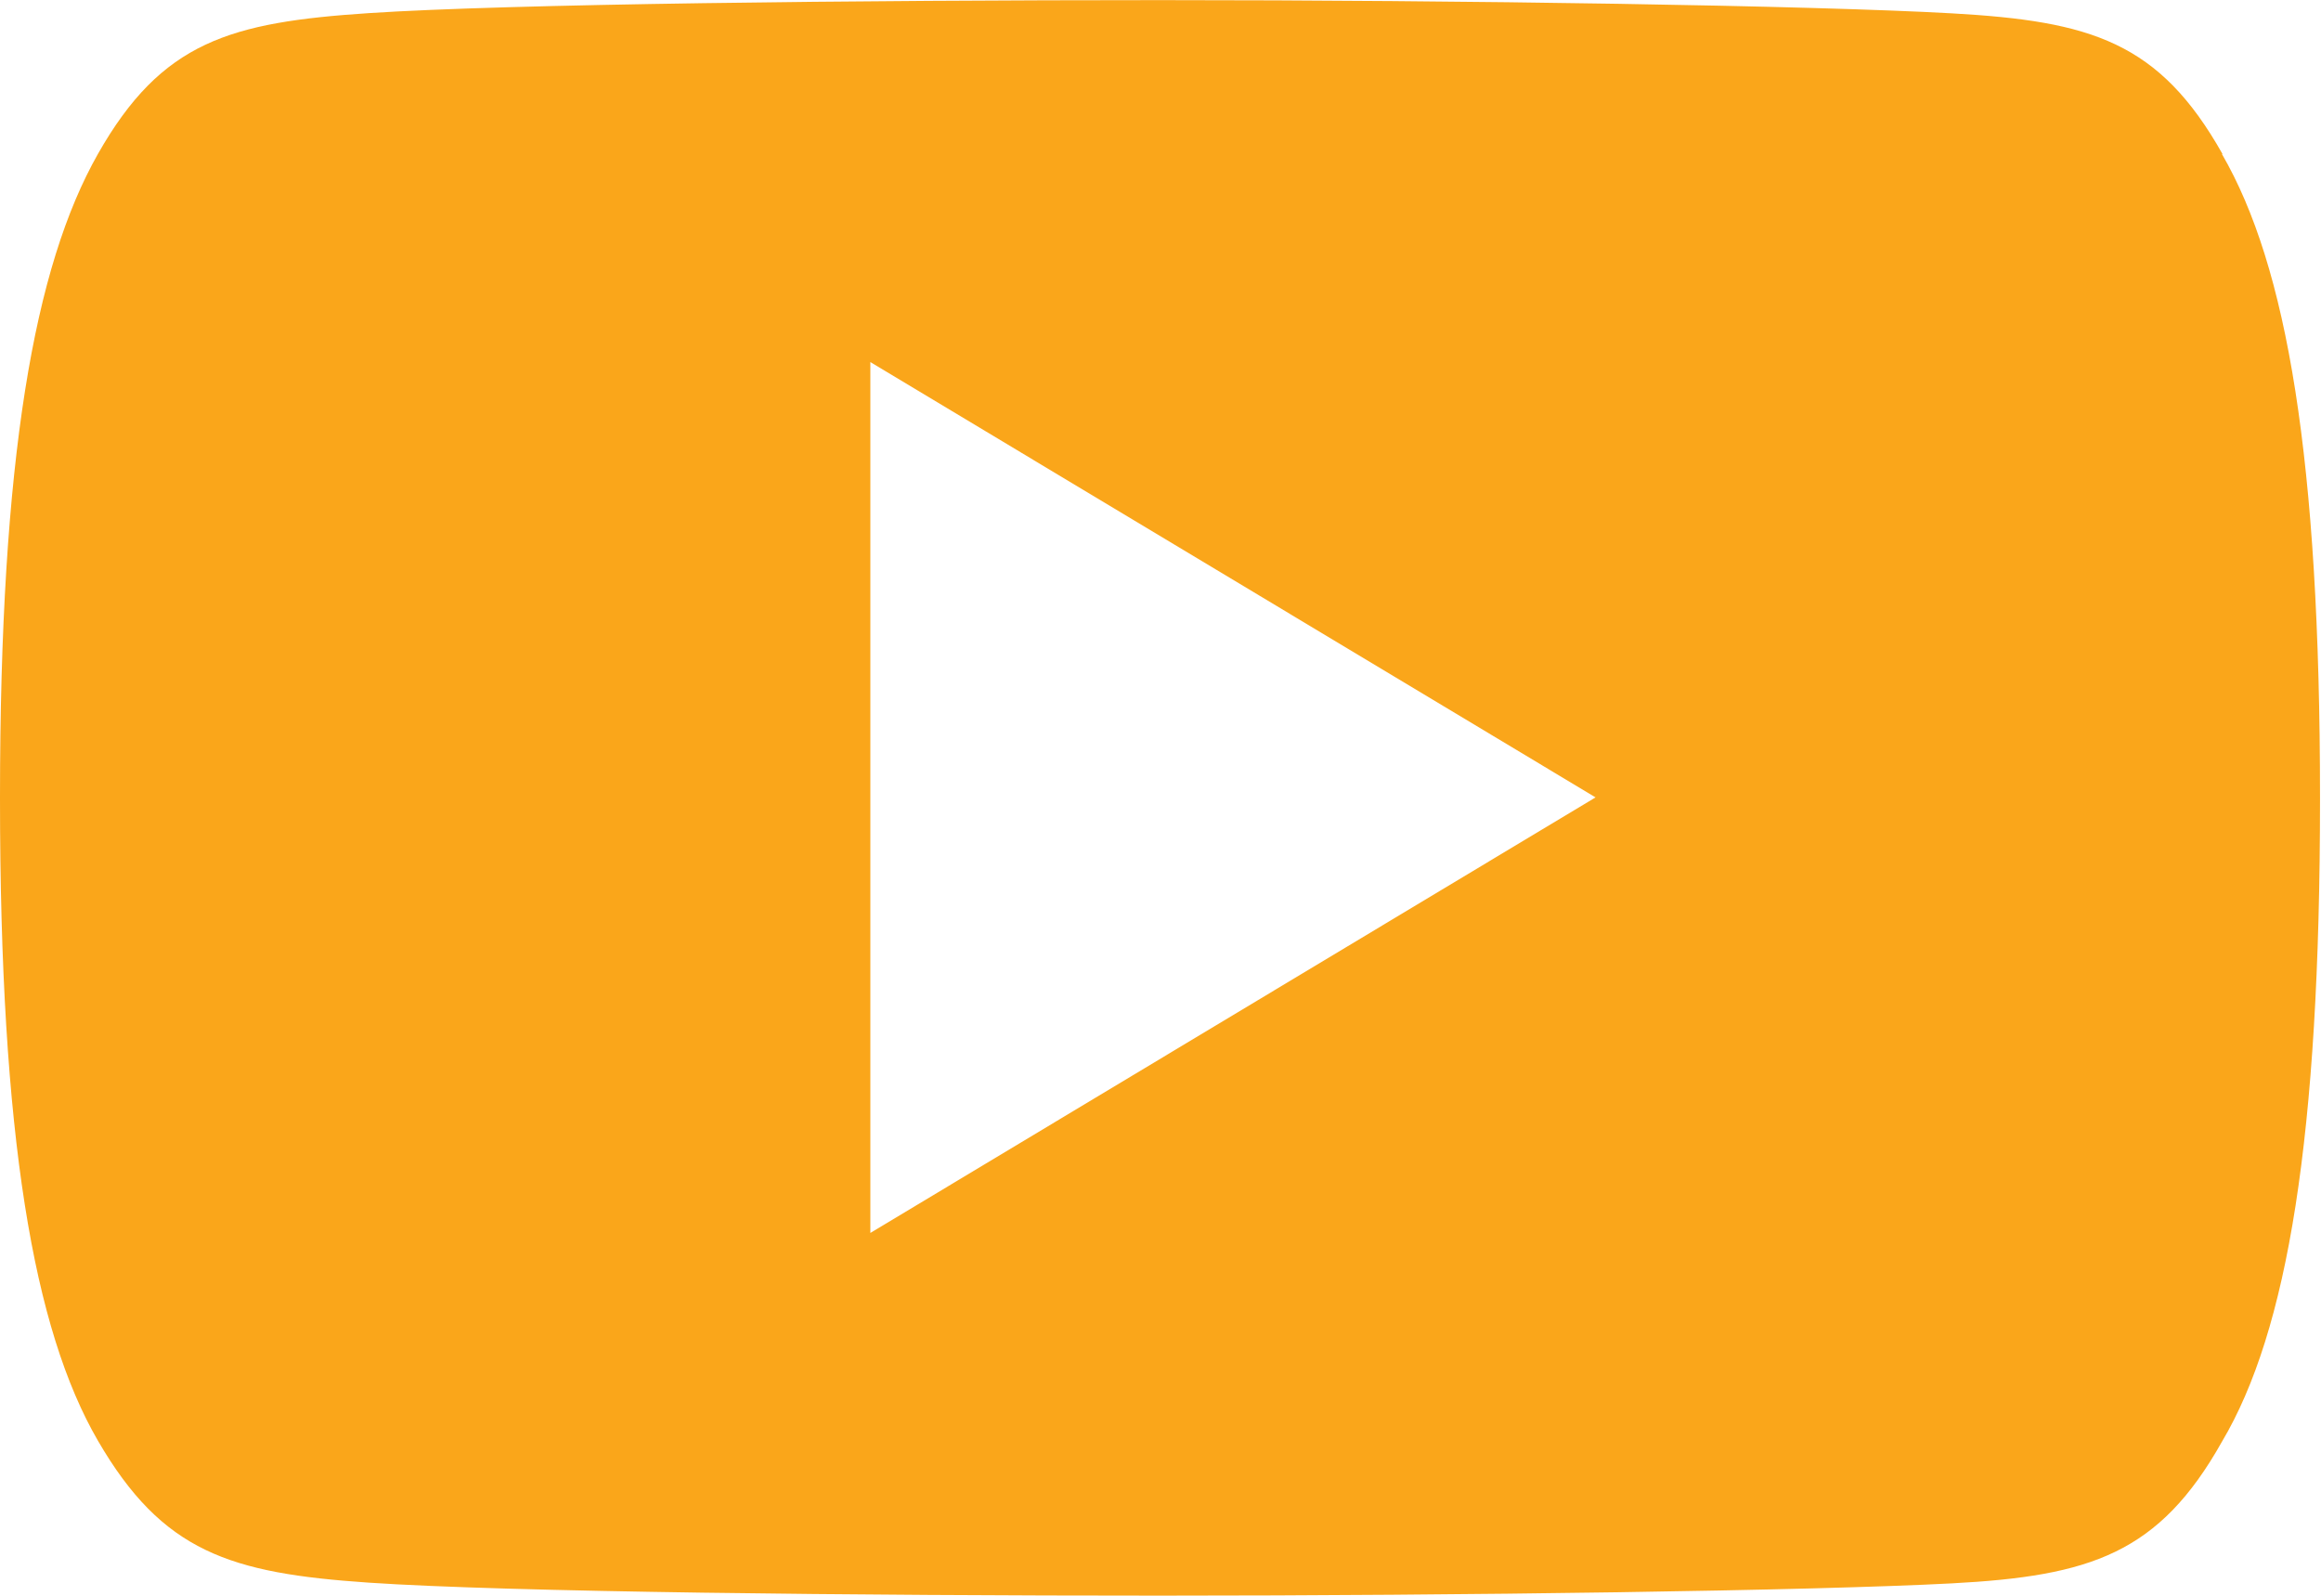 <svg xmlns="http://www.w3.org/2000/svg" width="18.95" height="13.027" viewBox="0 0 18.95 13.027">
  <path id="Trazado_511" data-name="Trazado 511" d="M18.145,72.1c-.516-.915-1.072-1.083-2.208-1.147s-3.988-.108-6.46-.108-5.33.031-6.464.106S1.321,71.182.8,72.1,0,74.585,0,77.352v.011C0,80.12.273,81.7.8,82.607s1.076,1.081,2.21,1.158,3.989.106,6.464.106,5.325-.04,6.46-.1,1.694-.243,2.208-1.158c.534-.9.8-2.488.8-5.244v-.011c0-2.769-.271-4.342-.8-5.255M7.106,80.91V73.8l5.921,3.554Z" transform="translate(0 -70.844)" fill="#FAA61A"/>
</svg>
